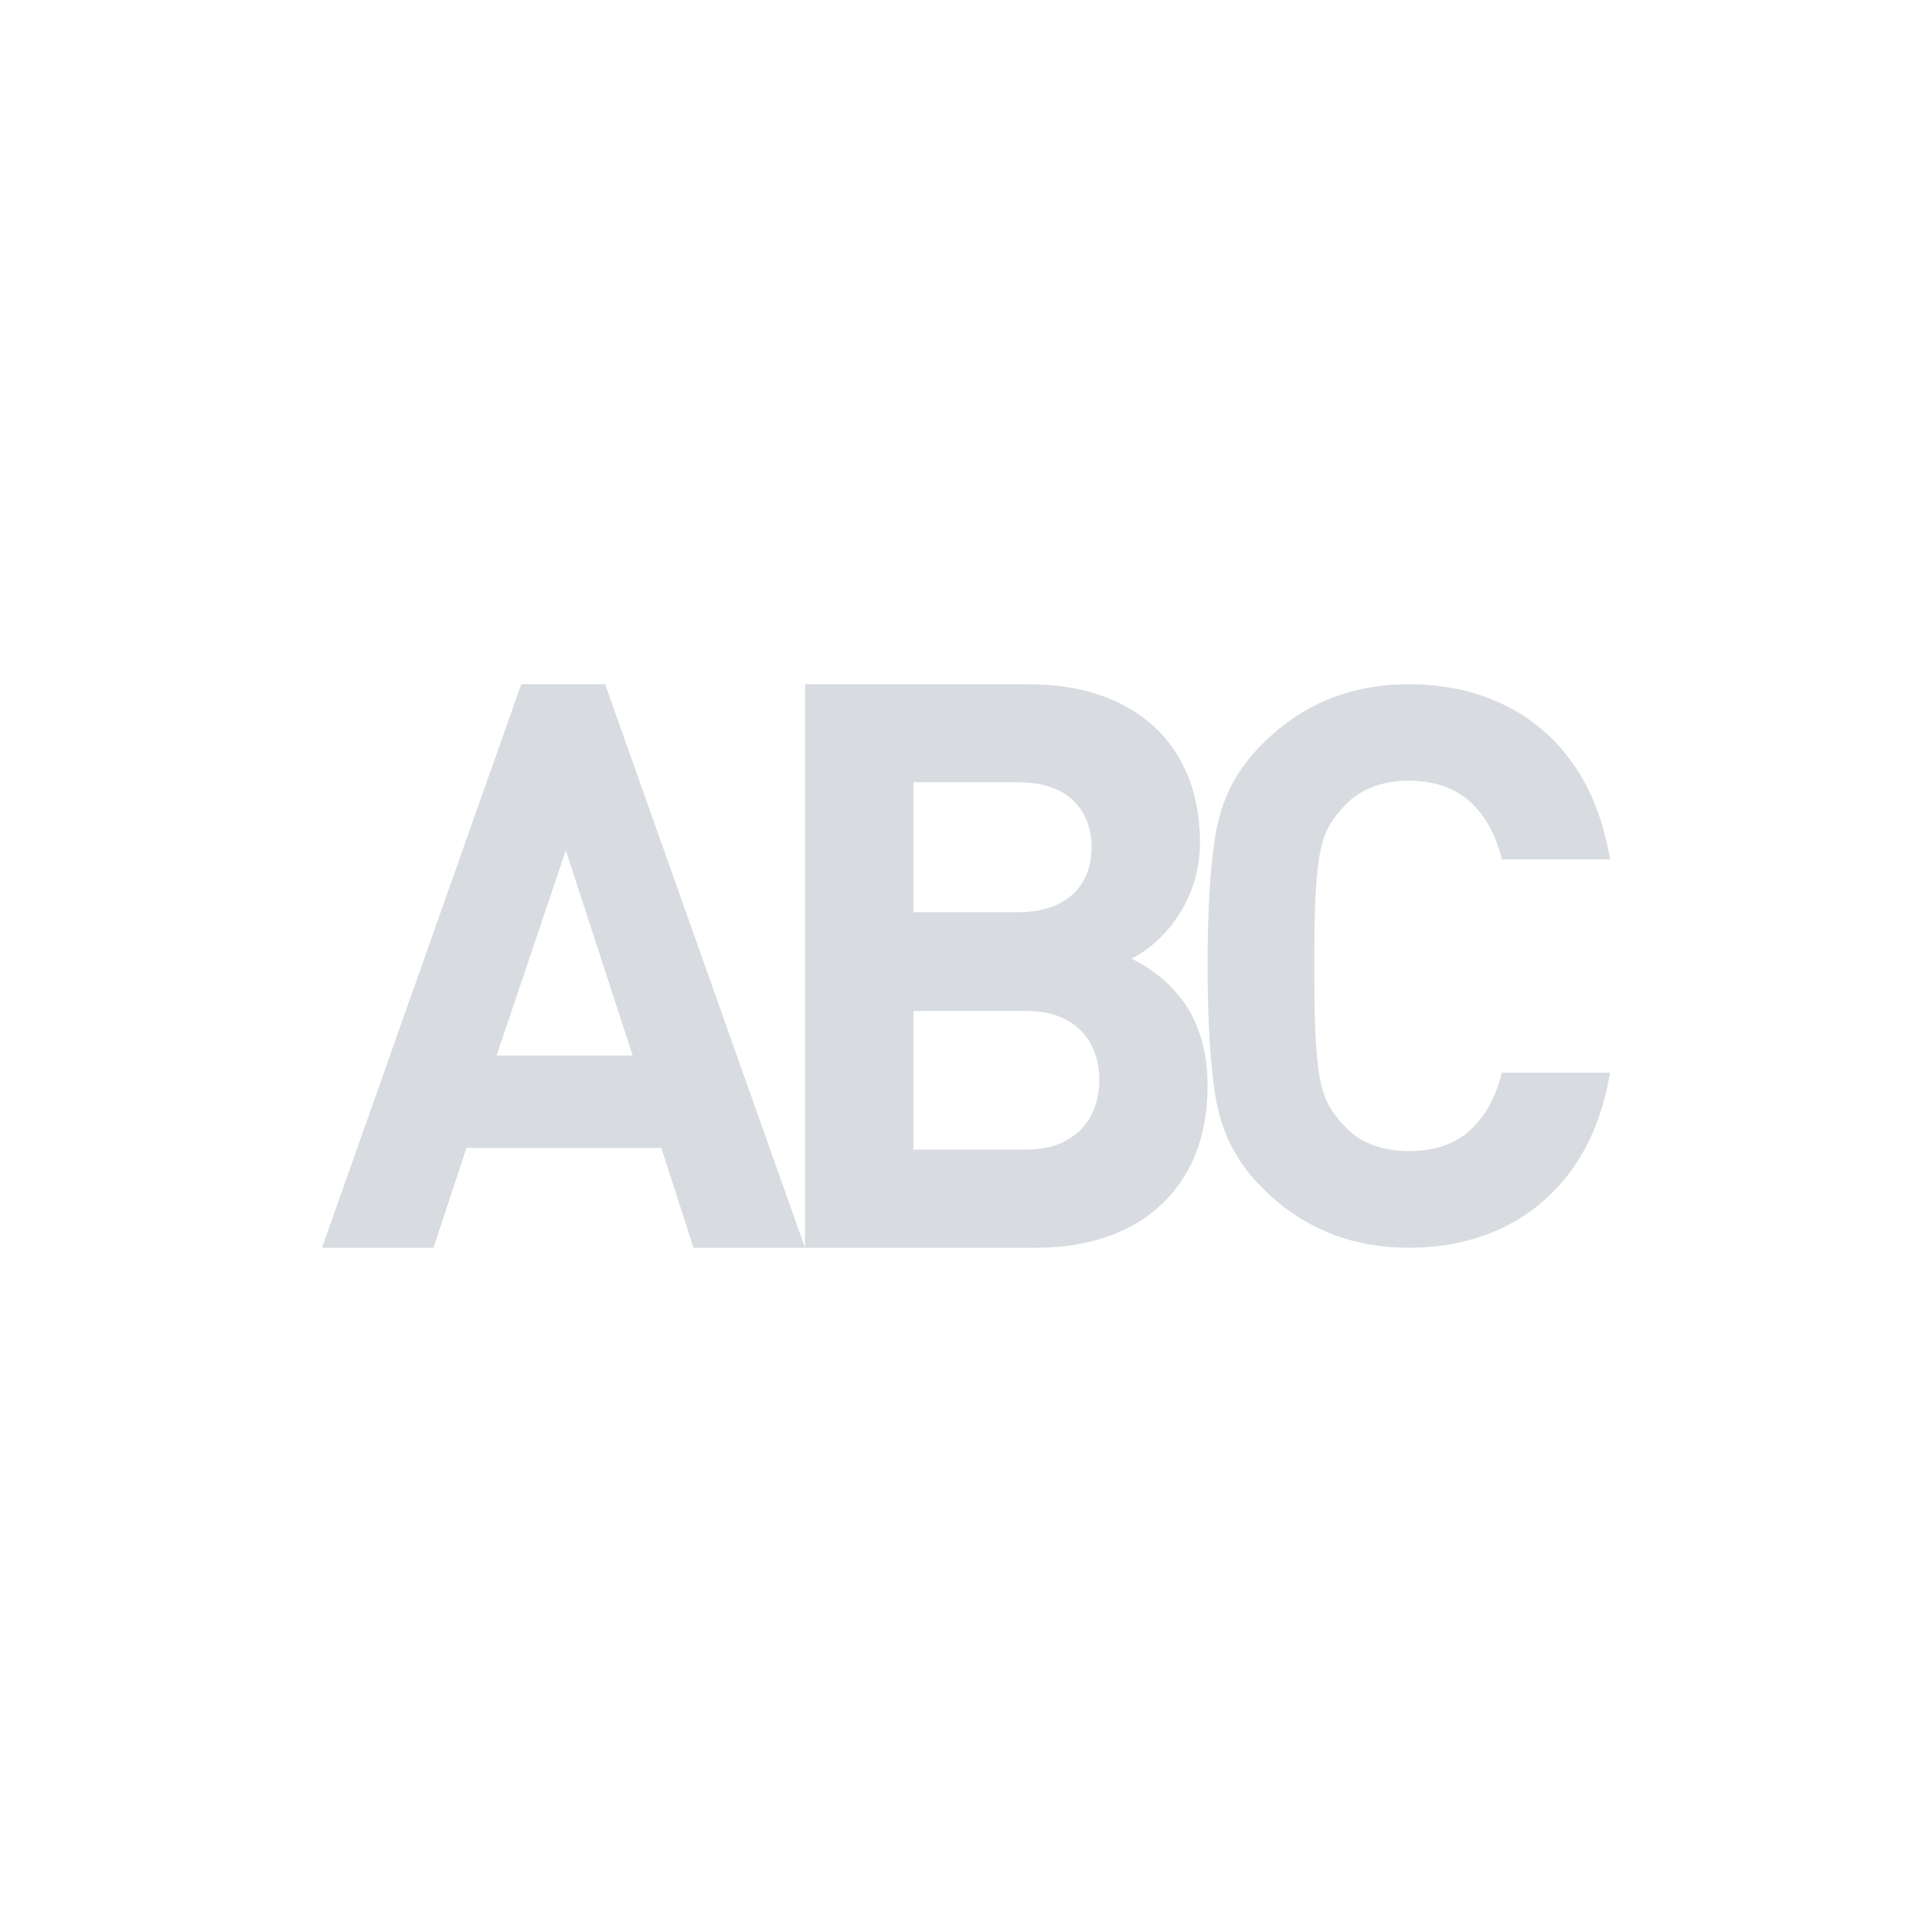 <svg width="24" height="24" viewBox="0 0 24 24" fill="none" xmlns="http://www.w3.org/2000/svg">
<path d="M4 15.5L6.475 8.5H7.517L10 15.5H8.615L8.215 14.26H5.795L5.385 15.5H4ZM10 15.5V8.5H12.775C13.225 8.501 13.608 8.583 13.925 8.744C14.241 8.904 14.485 9.129 14.652 9.424C14.82 9.716 14.905 10.063 14.907 10.467C14.905 10.66 14.876 10.836 14.821 10.996C14.768 11.153 14.696 11.293 14.609 11.415C14.523 11.537 14.432 11.64 14.333 11.723C14.235 11.805 14.141 11.868 14.053 11.908C14.159 11.957 14.268 12.025 14.376 12.107C14.488 12.191 14.589 12.296 14.685 12.42C14.779 12.544 14.855 12.695 14.913 12.871C14.969 13.047 15.001 13.252 15.001 13.483C15 13.92 14.908 14.287 14.728 14.587C14.549 14.887 14.3 15.112 13.985 15.267C13.668 15.42 13.303 15.499 12.889 15.5H10ZM15.669 14.745C15.521 14.596 15.401 14.433 15.309 14.26C15.217 14.088 15.155 13.904 15.115 13.709C15.041 13.324 15.001 12.755 15.001 12C15.001 11.245 15.041 10.675 15.115 10.287C15.155 10.091 15.217 9.907 15.309 9.735C15.401 9.563 15.521 9.403 15.669 9.255C16.164 8.751 16.775 8.5 17.5 8.5C17.937 8.5 18.329 8.584 18.677 8.752C19.024 8.92 19.313 9.164 19.541 9.488C19.769 9.811 19.921 10.207 20.001 10.675H18.656C18.584 10.376 18.456 10.14 18.268 9.965C18.081 9.791 17.829 9.703 17.511 9.697C17.328 9.697 17.167 9.727 17.024 9.787C16.881 9.844 16.761 9.936 16.661 10.057C16.593 10.128 16.536 10.209 16.491 10.299C16.448 10.388 16.413 10.501 16.389 10.64C16.367 10.777 16.349 10.957 16.34 11.176C16.329 11.395 16.327 11.668 16.327 12C16.327 12.331 16.329 12.605 16.34 12.823C16.349 13.043 16.367 13.22 16.389 13.36C16.413 13.497 16.448 13.612 16.491 13.7C16.536 13.791 16.593 13.871 16.661 13.943C16.761 14.064 16.881 14.155 17.024 14.212C17.167 14.271 17.328 14.3 17.511 14.3C17.829 14.297 18.081 14.207 18.268 14.035C18.456 13.859 18.584 13.623 18.656 13.324H20.001C19.921 13.793 19.768 14.188 19.54 14.511C19.309 14.835 19.021 15.08 18.675 15.248C18.327 15.415 17.936 15.499 17.5 15.5C16.775 15.5 16.164 15.248 15.669 14.745ZM13.26 14.16C13.392 14.081 13.492 13.98 13.559 13.848C13.623 13.719 13.656 13.575 13.656 13.413C13.656 13.255 13.623 13.111 13.559 12.983C13.492 12.856 13.392 12.751 13.26 12.675C13.125 12.6 12.959 12.56 12.753 12.559H11.347V14.28H12.753C12.959 14.279 13.125 14.239 13.26 14.16ZM7.859 13.112L7.029 10.564L6.169 13.112H7.859ZM13.328 11.107C13.48 10.963 13.559 10.769 13.56 10.524C13.559 10.28 13.48 10.085 13.328 9.94C13.173 9.797 12.955 9.723 12.667 9.717H11.347V11.331H12.667C12.955 11.327 13.173 11.252 13.328 11.107Z" fill="#D8DCE0"/>
</svg>
